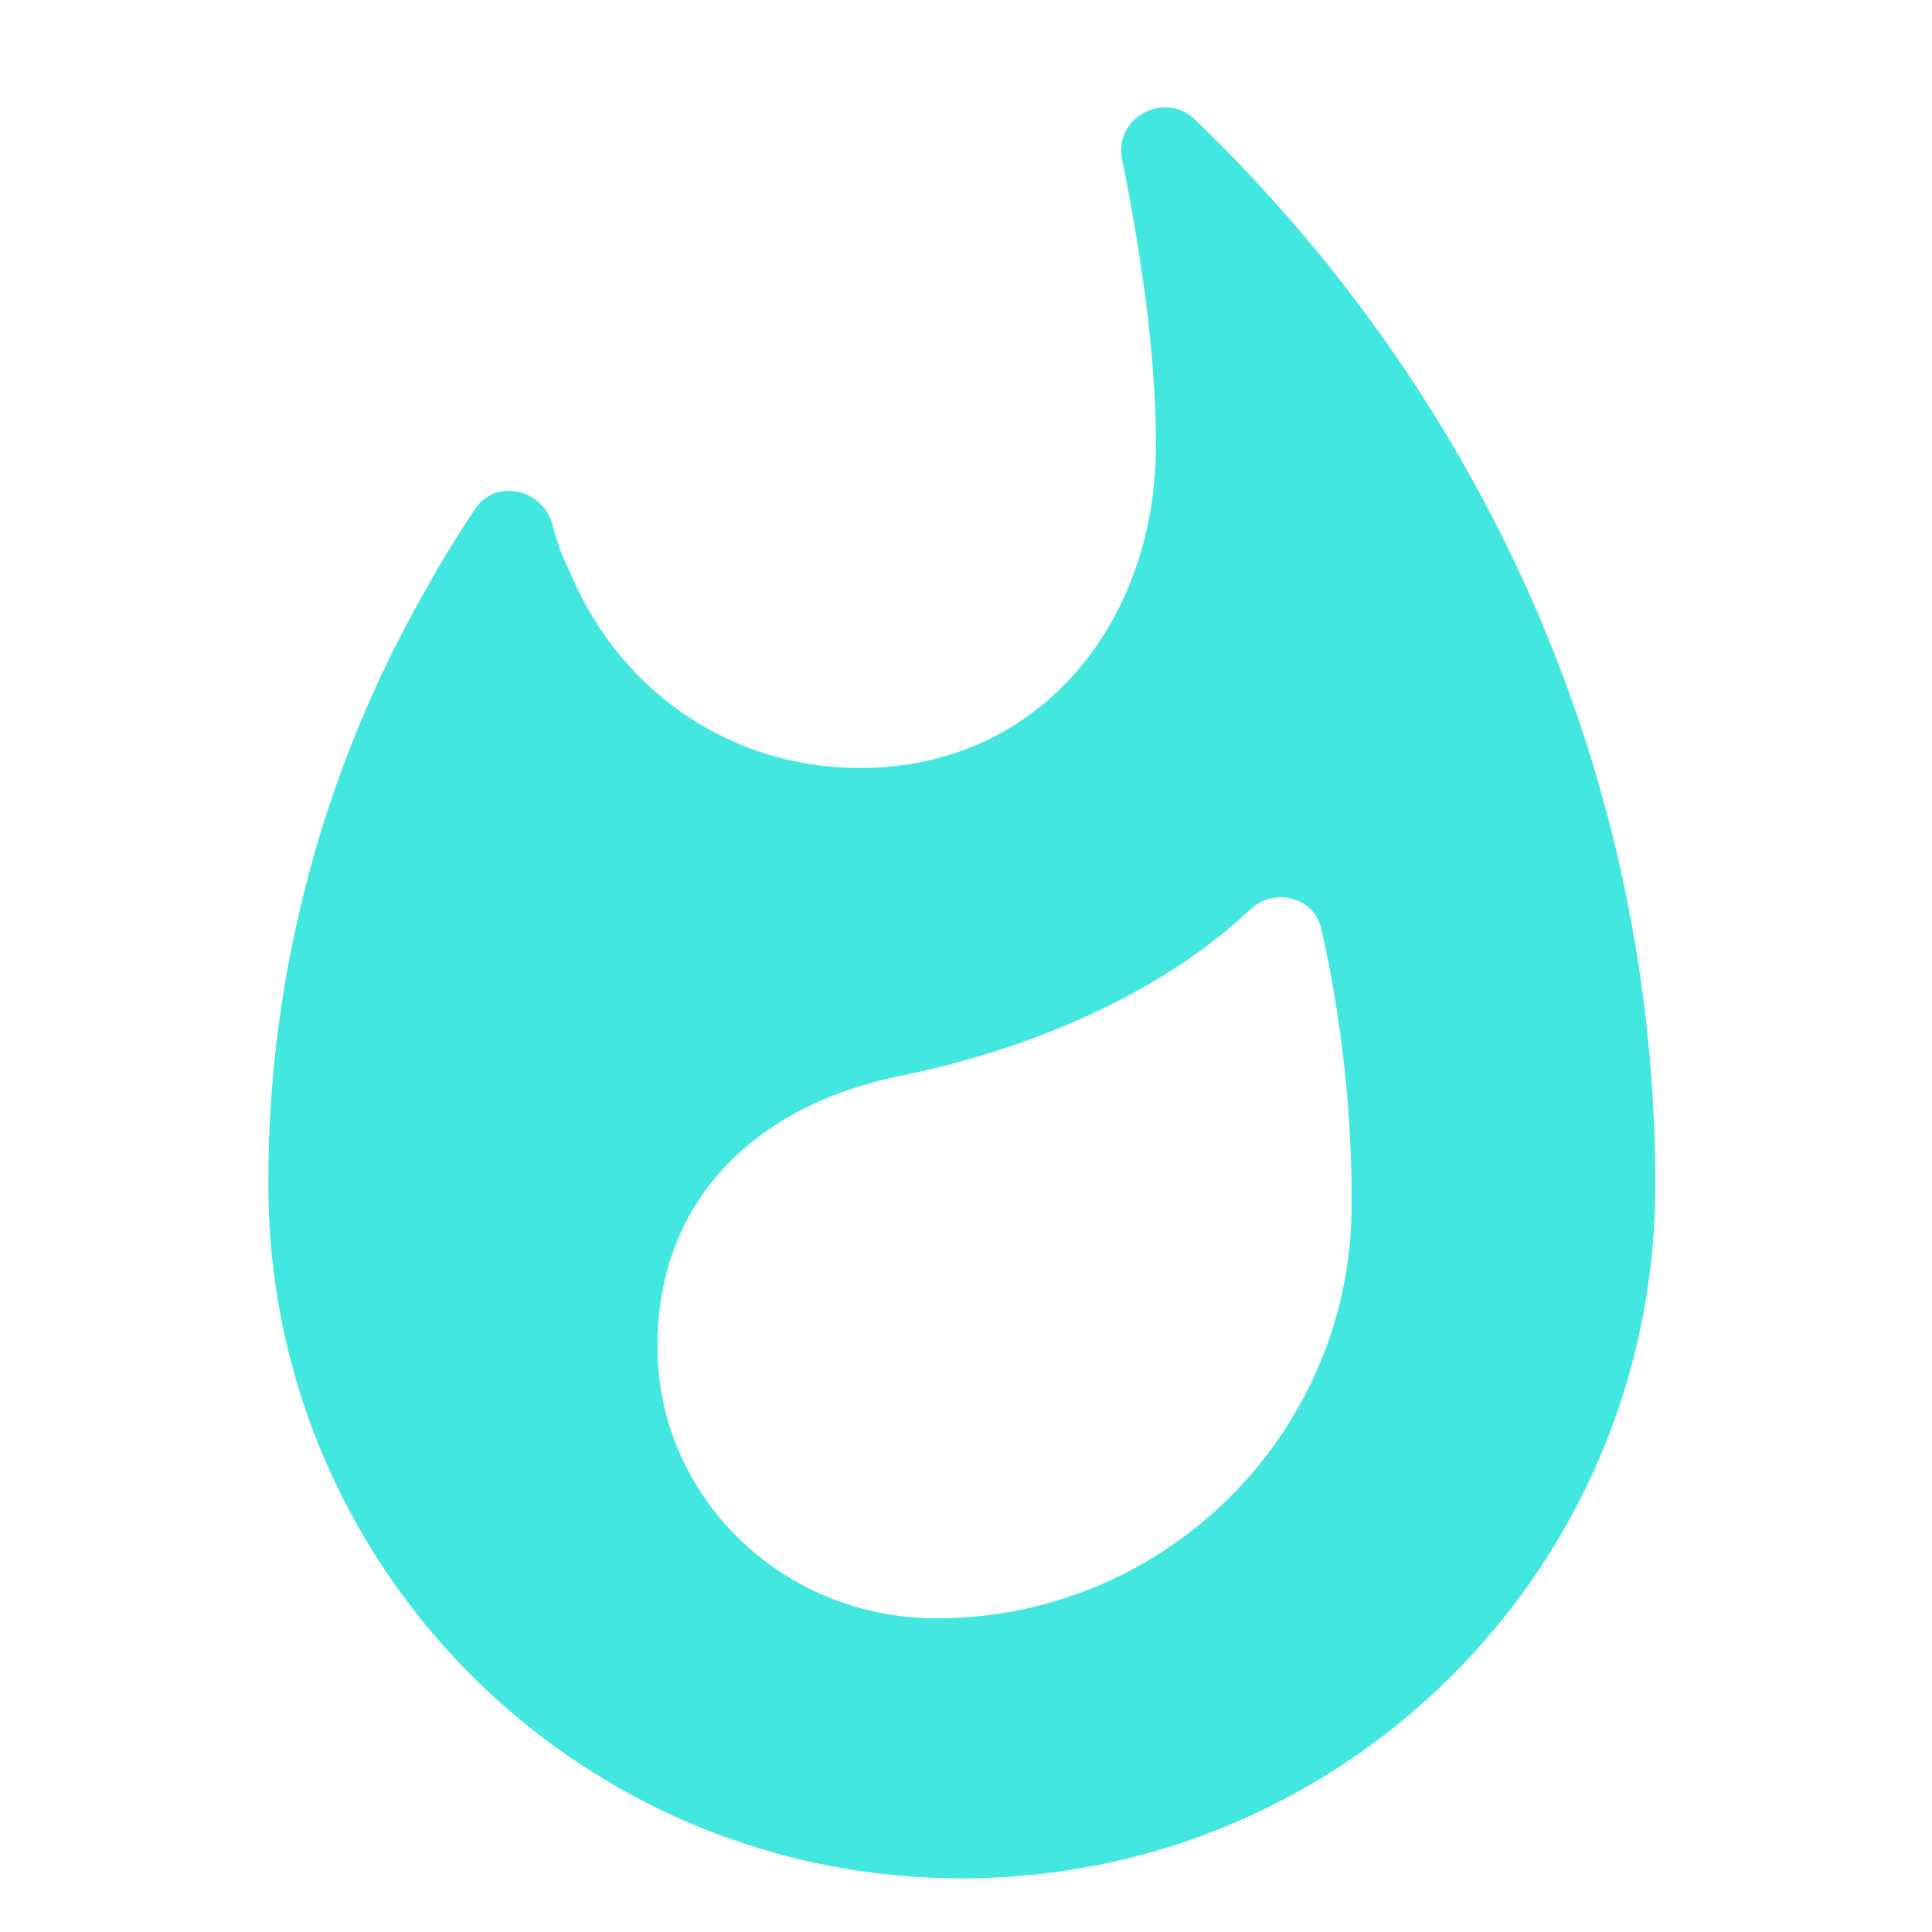 <svg width="36" height="36" viewBox="0 0 36 36" fill="none" xmlns="http://www.w3.org/2000/svg"><path fill-rule="evenodd" clip-rule="evenodd" d="M26.142 6.832a28.556 28.556 0 00-3.876-4.603c-.565-.55-1.518-.033-1.357.742.307 1.519.63 3.522.63 5.314 0 3.328-2.18 6.025-5.508 6.025-2.487 0-4.522-1.502-5.41-3.65a4.028 4.028 0 01-.323-.873c-.178-.678-1.066-.888-1.454-.29-.29.436-.565.872-.824 1.34A22.244 22.244 0 005 22.08C5 29.218 10.782 35 17.921 35c7.14 0 12.922-5.782 12.922-12.921 0-5.637-1.745-10.87-4.7-15.247zm-8.691 23.323c-2.875 0-5.201-2.26-5.201-5.071 0-2.617 1.696-4.458 4.539-5.04 2.374-.484 4.813-1.502 6.509-3.1.452-.42 1.195-.227 1.324.37.372 1.648.565 3.36.565 5.089.016 4.28-3.456 7.752-7.736 7.752z" fill="#42E8E0"/></svg>